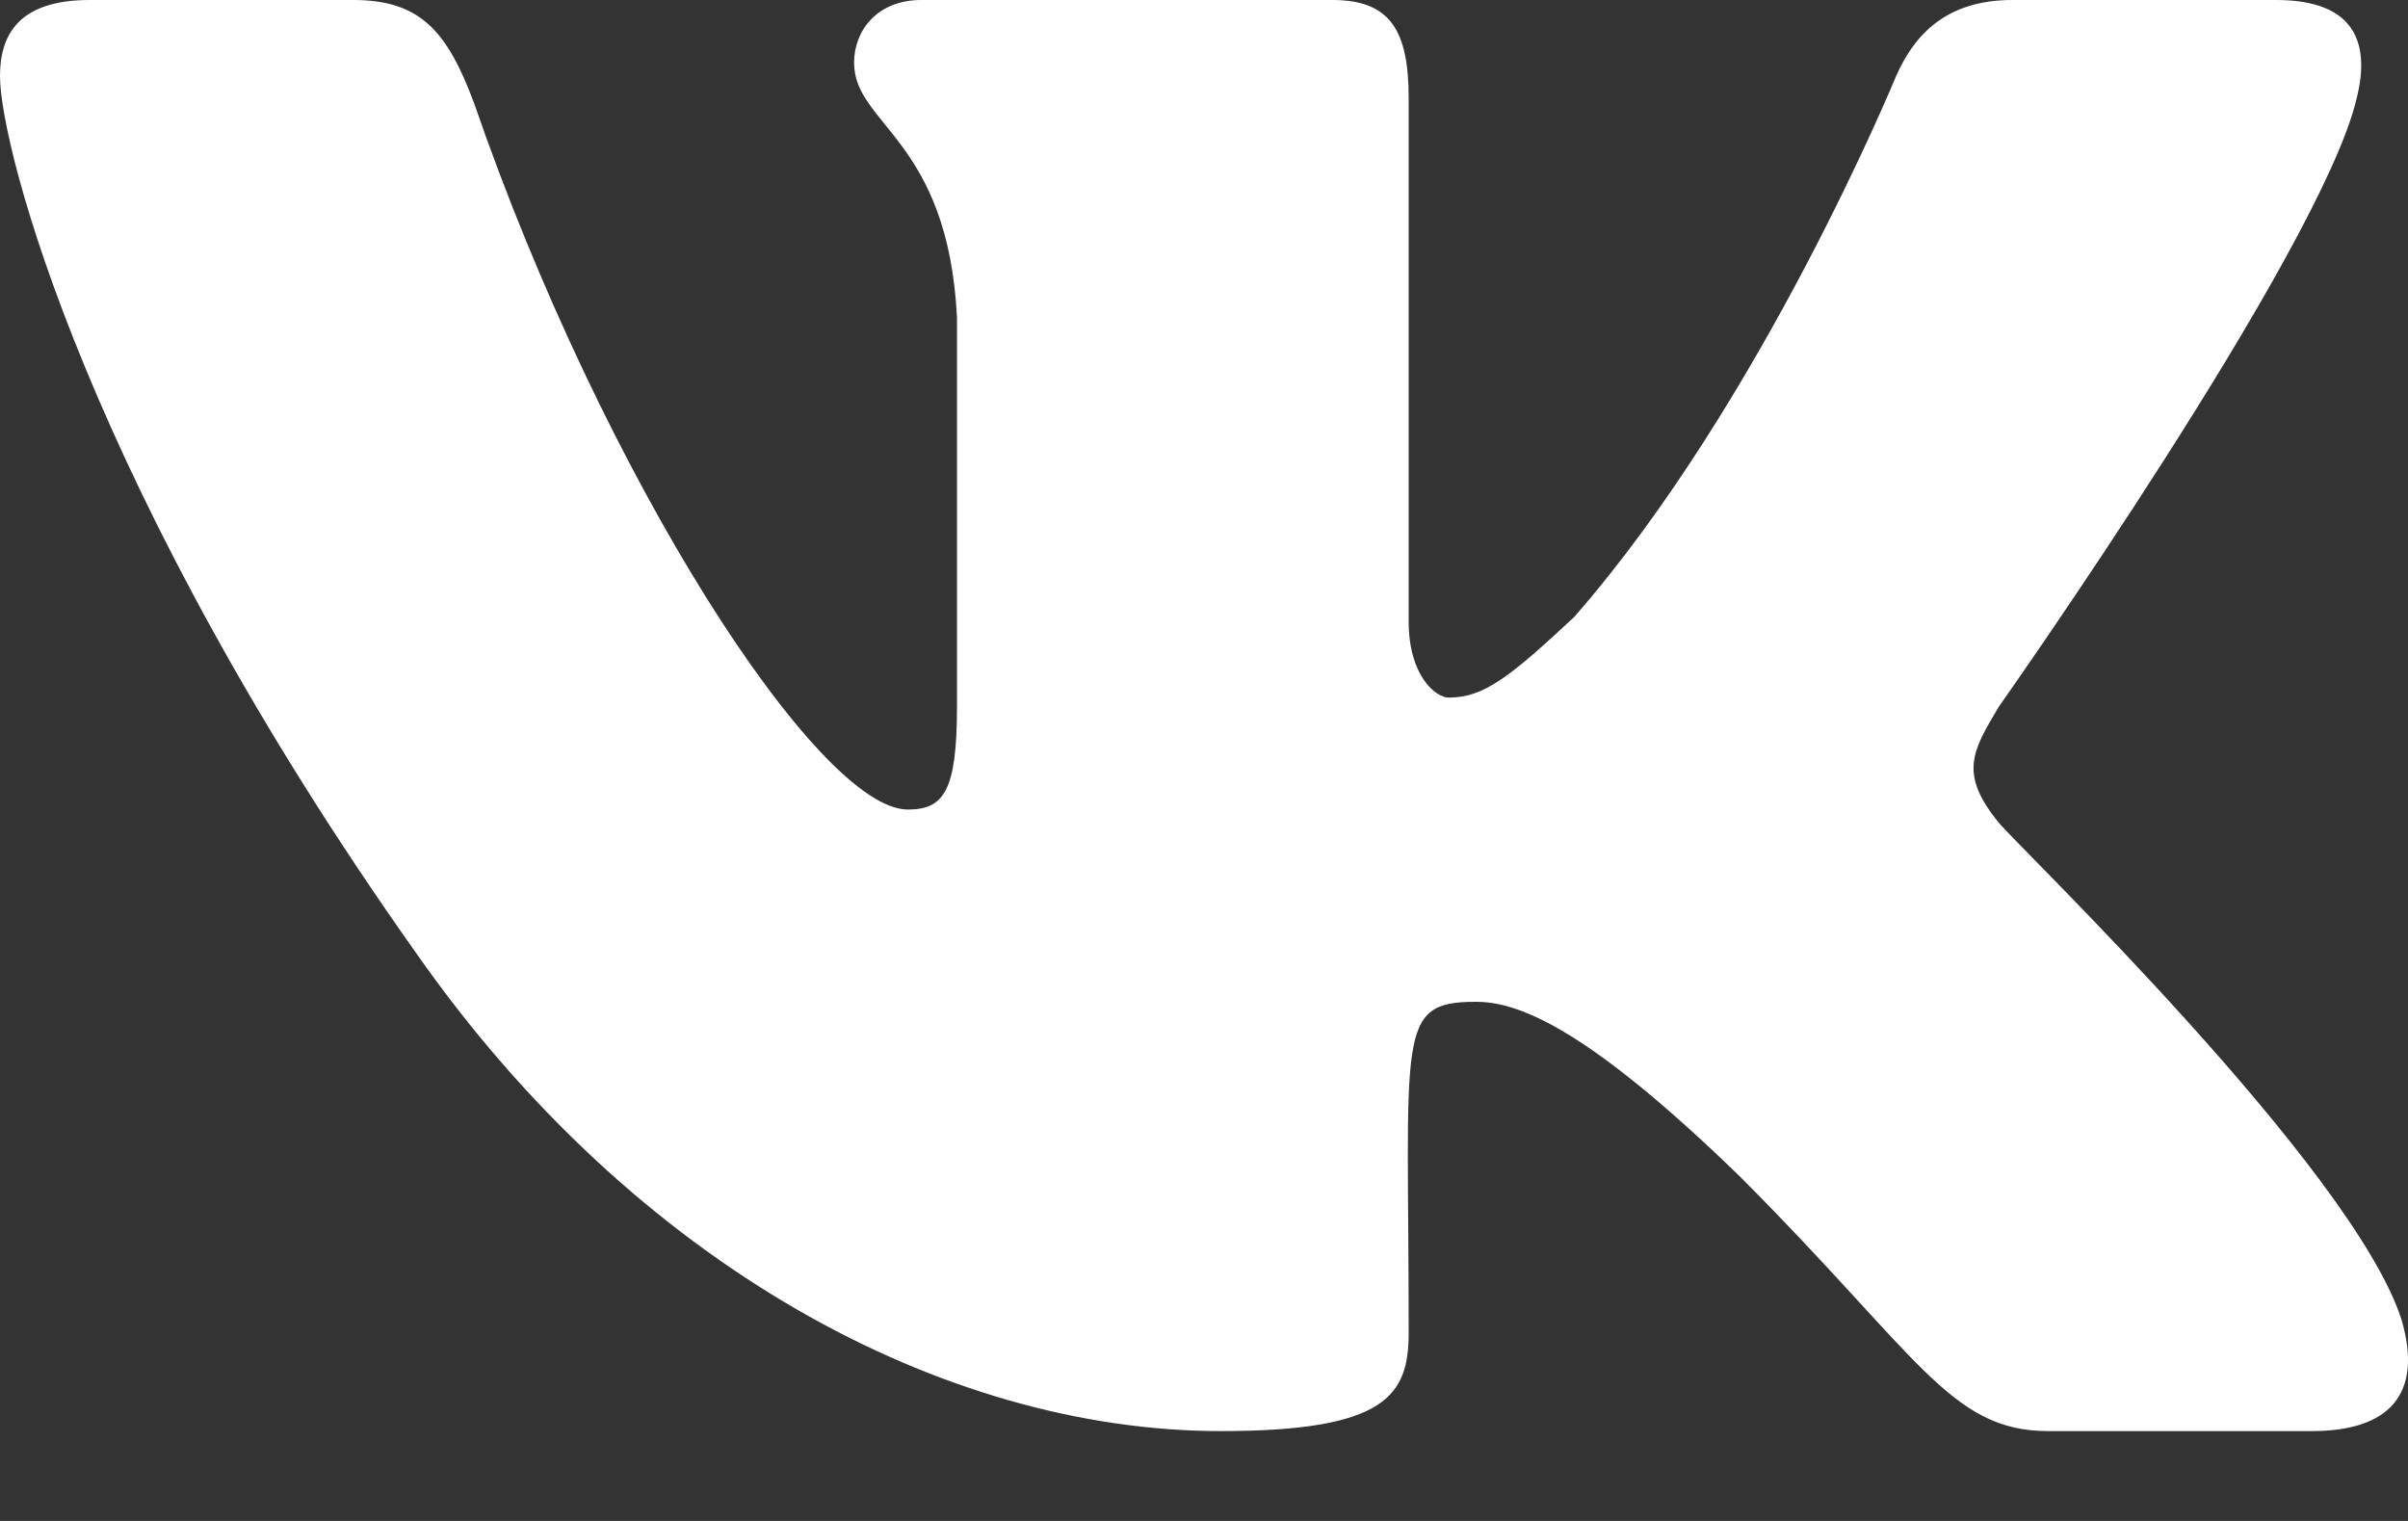 <svg width="19" height="12" viewBox="0 0 19 12" fill="none" xmlns="http://www.w3.org/2000/svg">
<rect x="0" y="0" width="19" height="12" fill="#333333" stroke="none"/>
<path d="M18.595 0.776C18.701 0.353 18.595 0 17.96 0H15.878C15.349 0 15.102 0.282 14.961 0.6C14.961 0.6 13.902 3.176 12.42 4.869C11.926 5.328 11.715 5.504 11.432 5.504C11.326 5.504 11.115 5.328 11.115 4.905V0.776C11.115 0.247 10.974 0 10.515 0H7.269C6.916 0 6.739 0.247 6.739 0.494C6.739 0.988 7.48 1.094 7.551 2.505V5.575C7.551 6.245 7.445 6.387 7.163 6.387C6.457 6.387 4.763 3.776 3.74 0.812C3.529 0.247 3.317 0 2.788 0H0.706C0.141 0 0 0.282 0 0.6C0 1.164 0.706 3.881 3.281 7.516C5.01 9.986 7.445 11.291 9.633 11.291C10.938 11.291 11.115 11.009 11.115 10.515C11.115 8.151 11.009 7.904 11.644 7.904C11.962 7.904 12.491 8.08 13.726 9.28C15.137 10.691 15.384 11.291 16.161 11.291H18.242C18.842 11.291 19.125 11.009 18.948 10.409C18.56 9.209 15.914 6.669 15.772 6.492C15.455 6.104 15.561 5.928 15.772 5.575C15.772 5.575 18.313 1.976 18.595 0.776Z" fill="white"/>
</svg>
